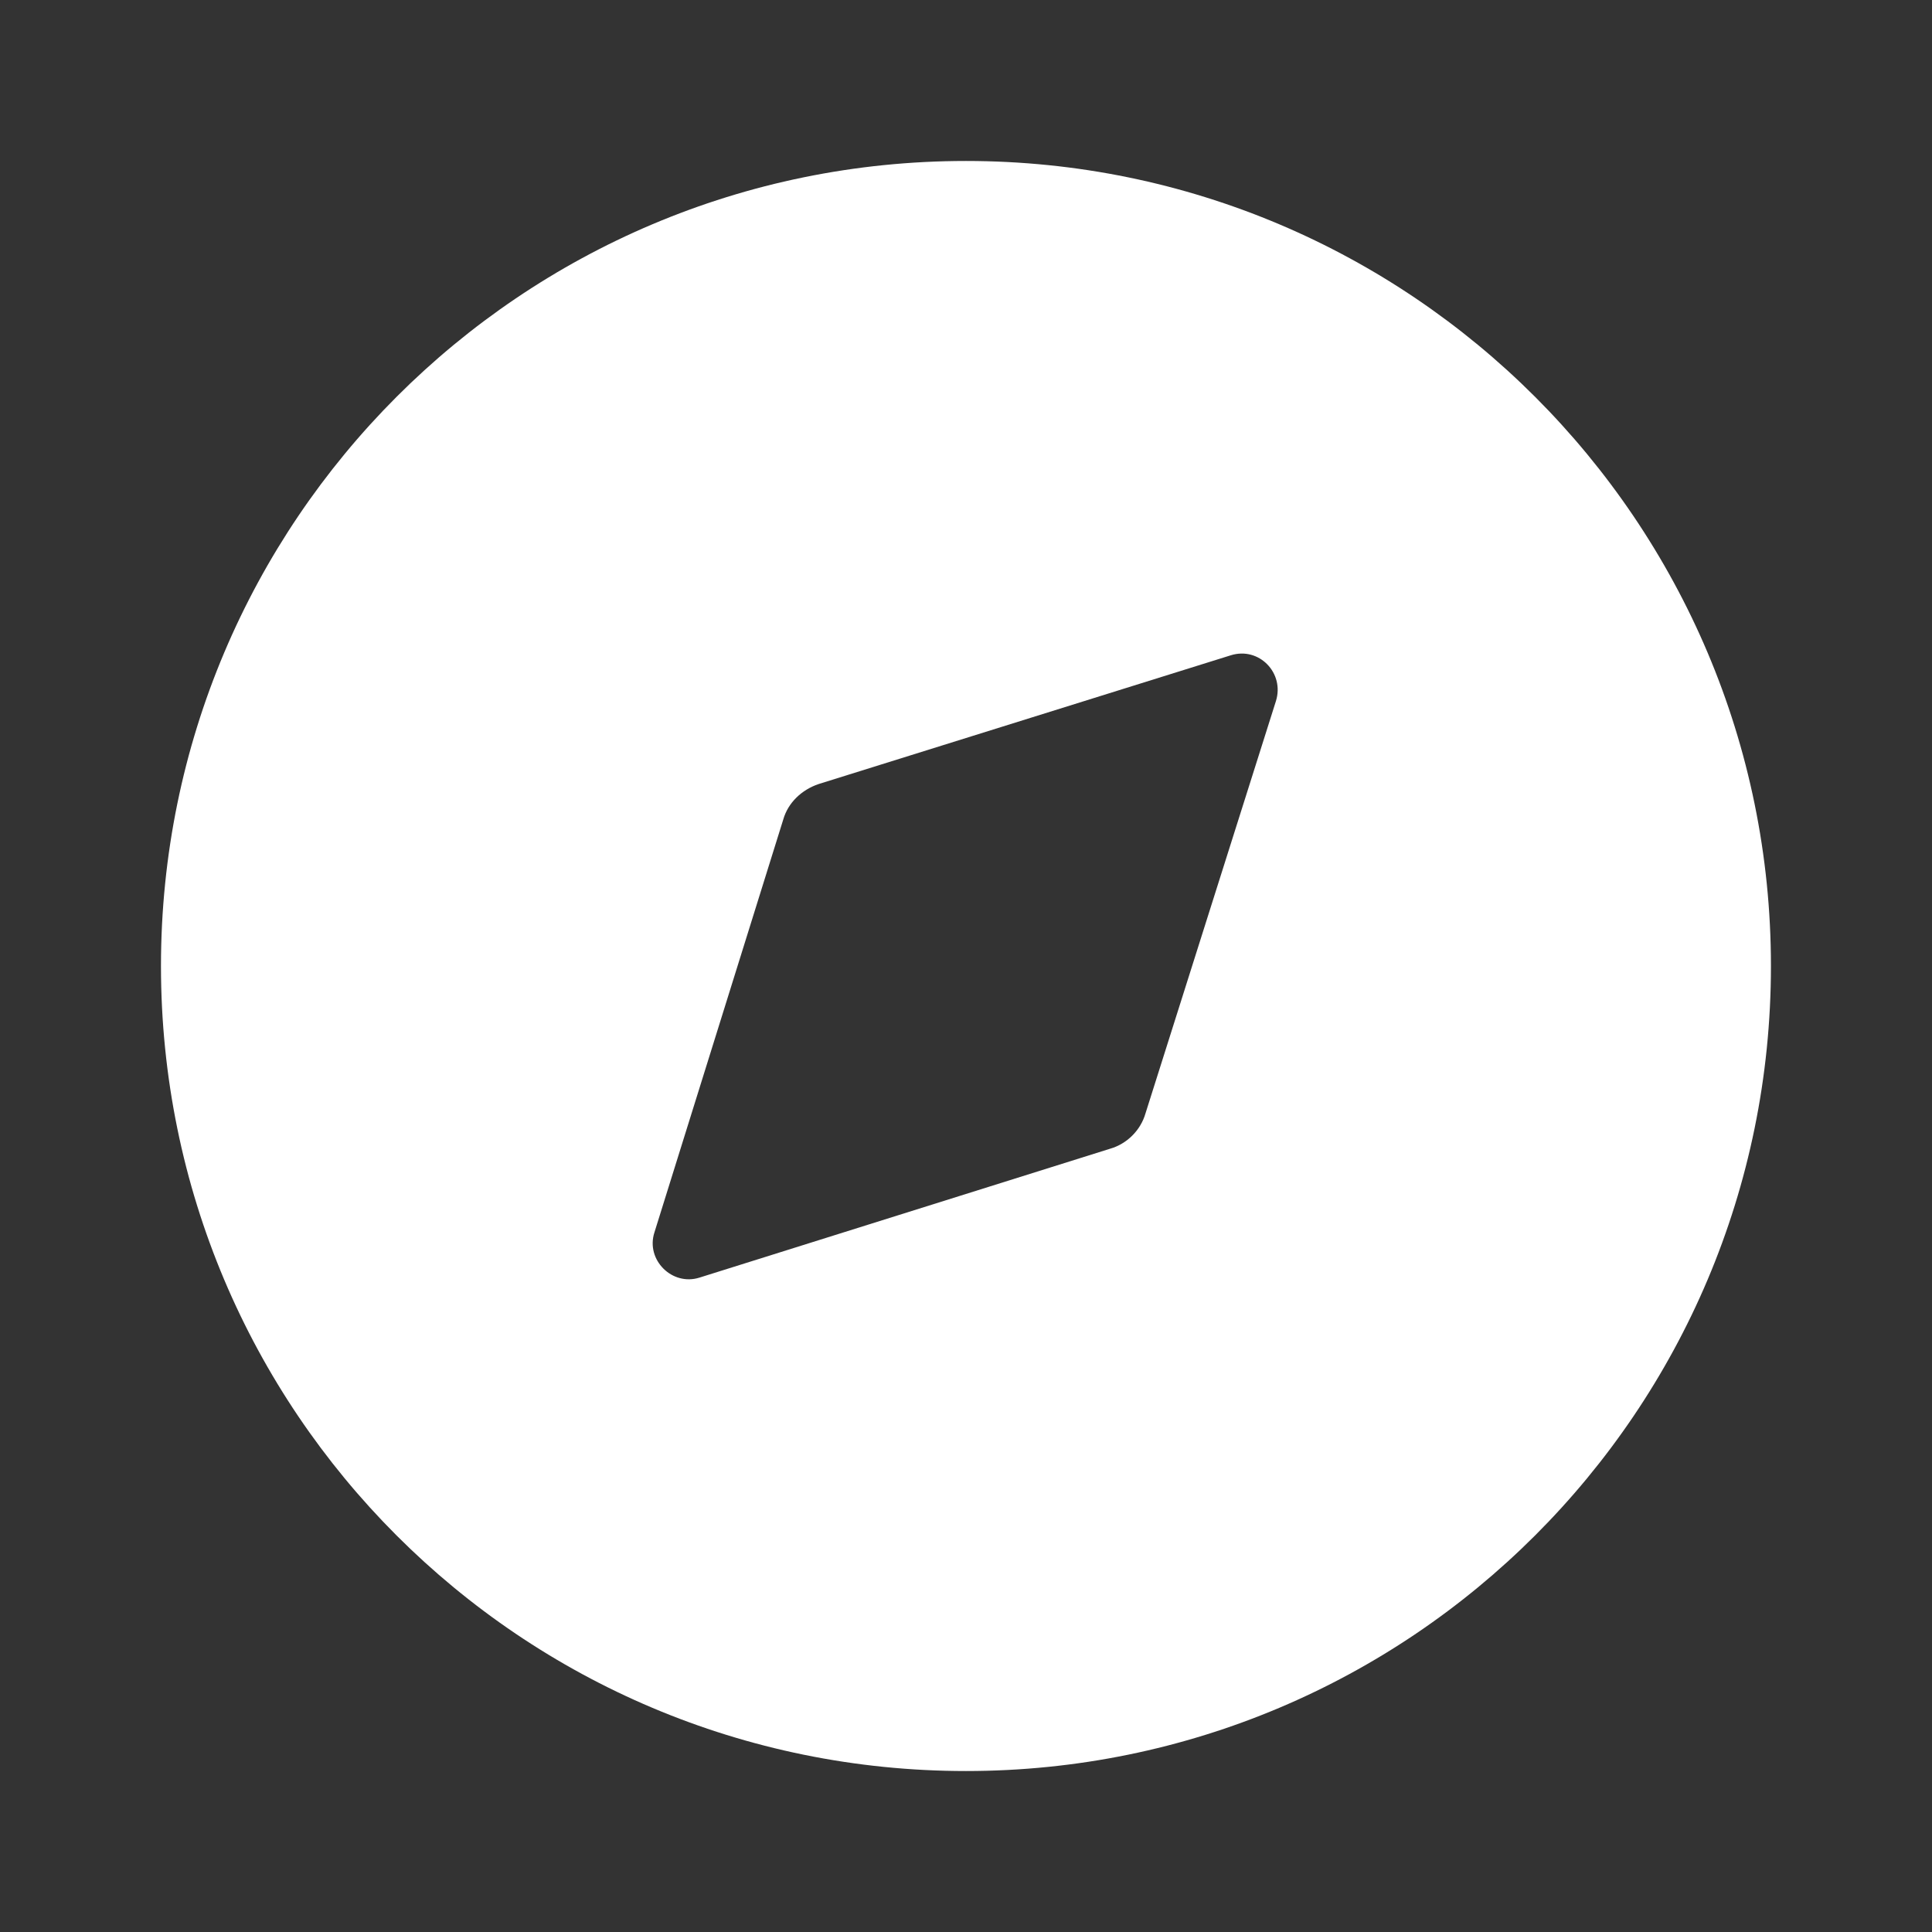 <svg width="22" height="22" viewBox="0 0 22 22" fill="none" xmlns="http://www.w3.org/2000/svg">
<rect x="0" y="0" width="22" height="22" fill="#333333" stroke="none"/>
<path fill-rule="evenodd" clip-rule="evenodd" d="M1.833 11C1.833 5.94 5.931 1.833 11 1.833C16.06 1.833 20.166 5.94 20.166 11C20.166 16.069 16.06 20.167 11 20.167C5.931 20.167 1.833 16.069 1.833 11ZM13.044 12.678L14.529 7.984C14.63 7.663 14.336 7.361 14.015 7.462L9.322 8.928C9.13 8.993 8.974 9.139 8.919 9.332L7.452 14.034C7.351 14.346 7.654 14.648 7.966 14.548L12.64 13.081C12.833 13.026 12.989 12.87 13.044 12.678Z" fill="white"/>
</svg>
